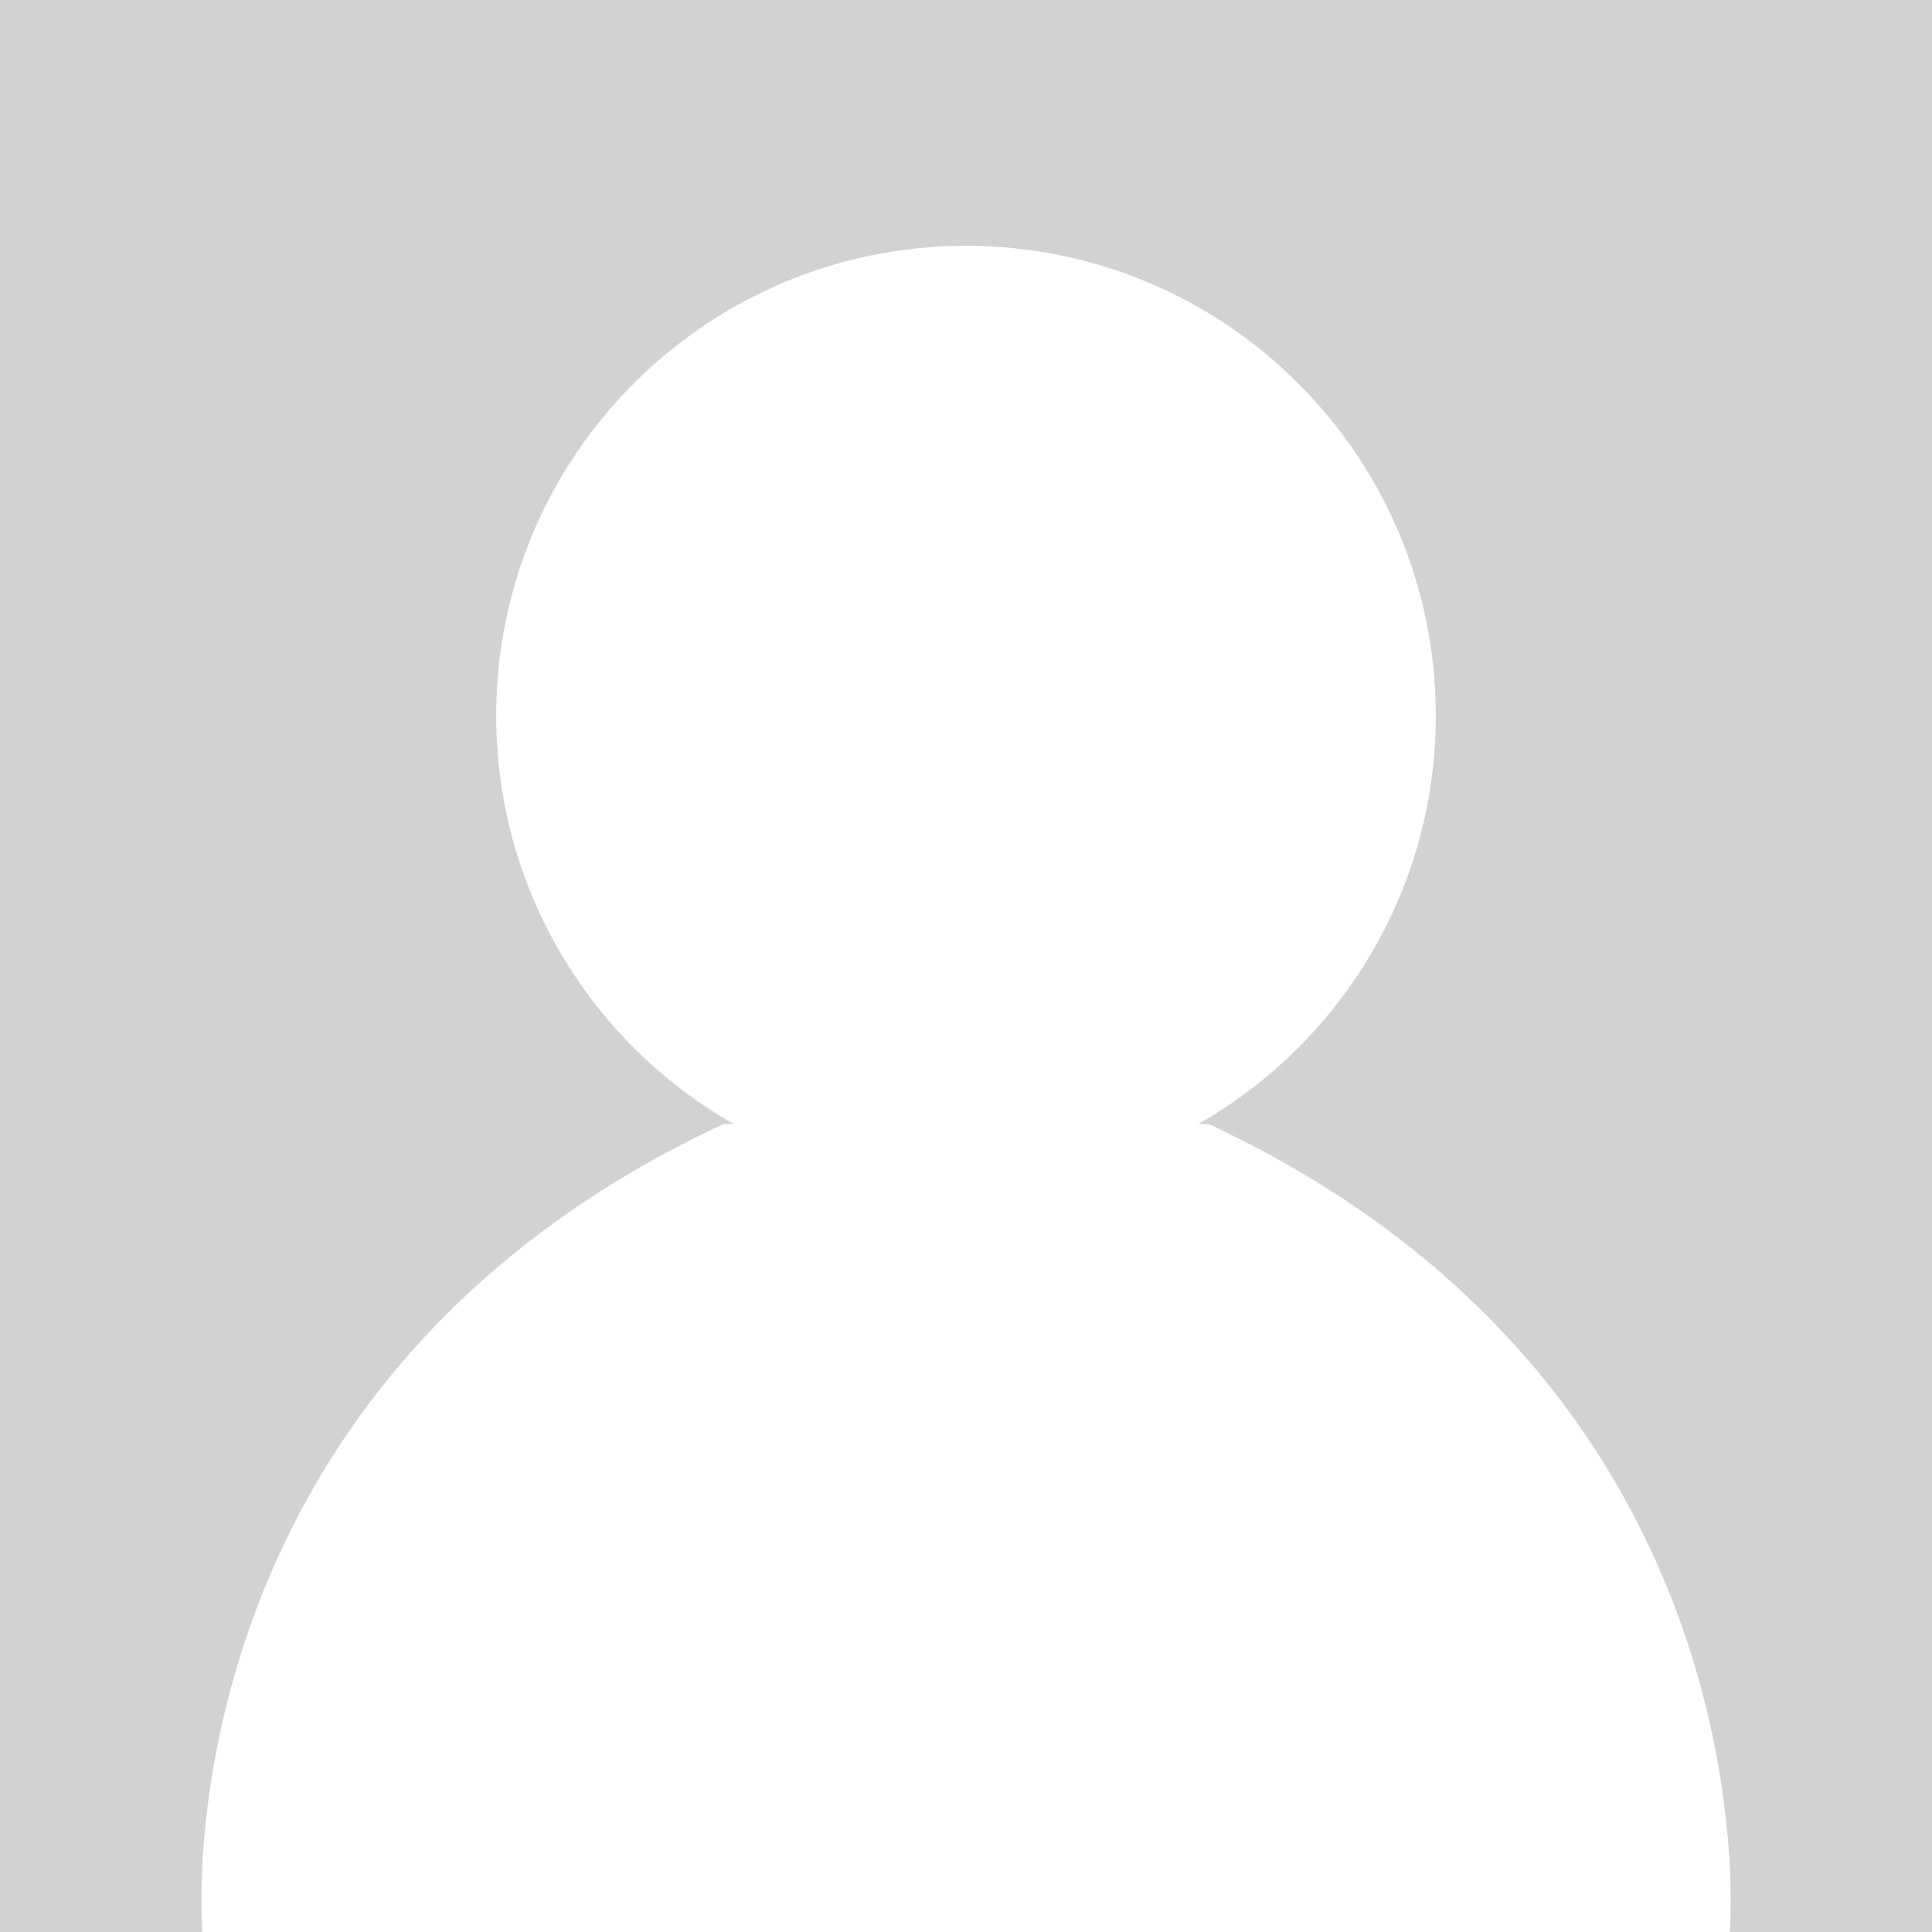 <?xml version="1.0" encoding="UTF-8"?>
<svg id="Layer_1" xmlns="http://www.w3.org/2000/svg" version="1.1" viewBox="0 0 8000 8000">
  <!-- Generator: Adobe Illustrator 29.0.1, SVG Export Plug-In . SVG Version: 2.1.0 Build 192)  -->
  <defs>
    <style>
      .st0 {
        fill: #d2d2d2;
      }

      .st1 {
        fill: #fff;
      }
    </style>
  </defs>
  <rect class="st0" x="0" y="0" width="8000" height="8000"/>
  <path class="st1" d="M5004.44,4654.24h-42.33c587.26-334.83,983.2-966.72,983.2-1691.1,0-1074.36-870.94-1945.31-1945.31-1945.31s-1945.31,870.94-1945.31,1945.31c0,724.38,395.94,1356.28,983.19,1691.1h-42.33C641.52,5752.79,837.69,8000,837.69,8000h6324.62s196.17-2247.21-2157.87-3345.76Z"/>
</svg>